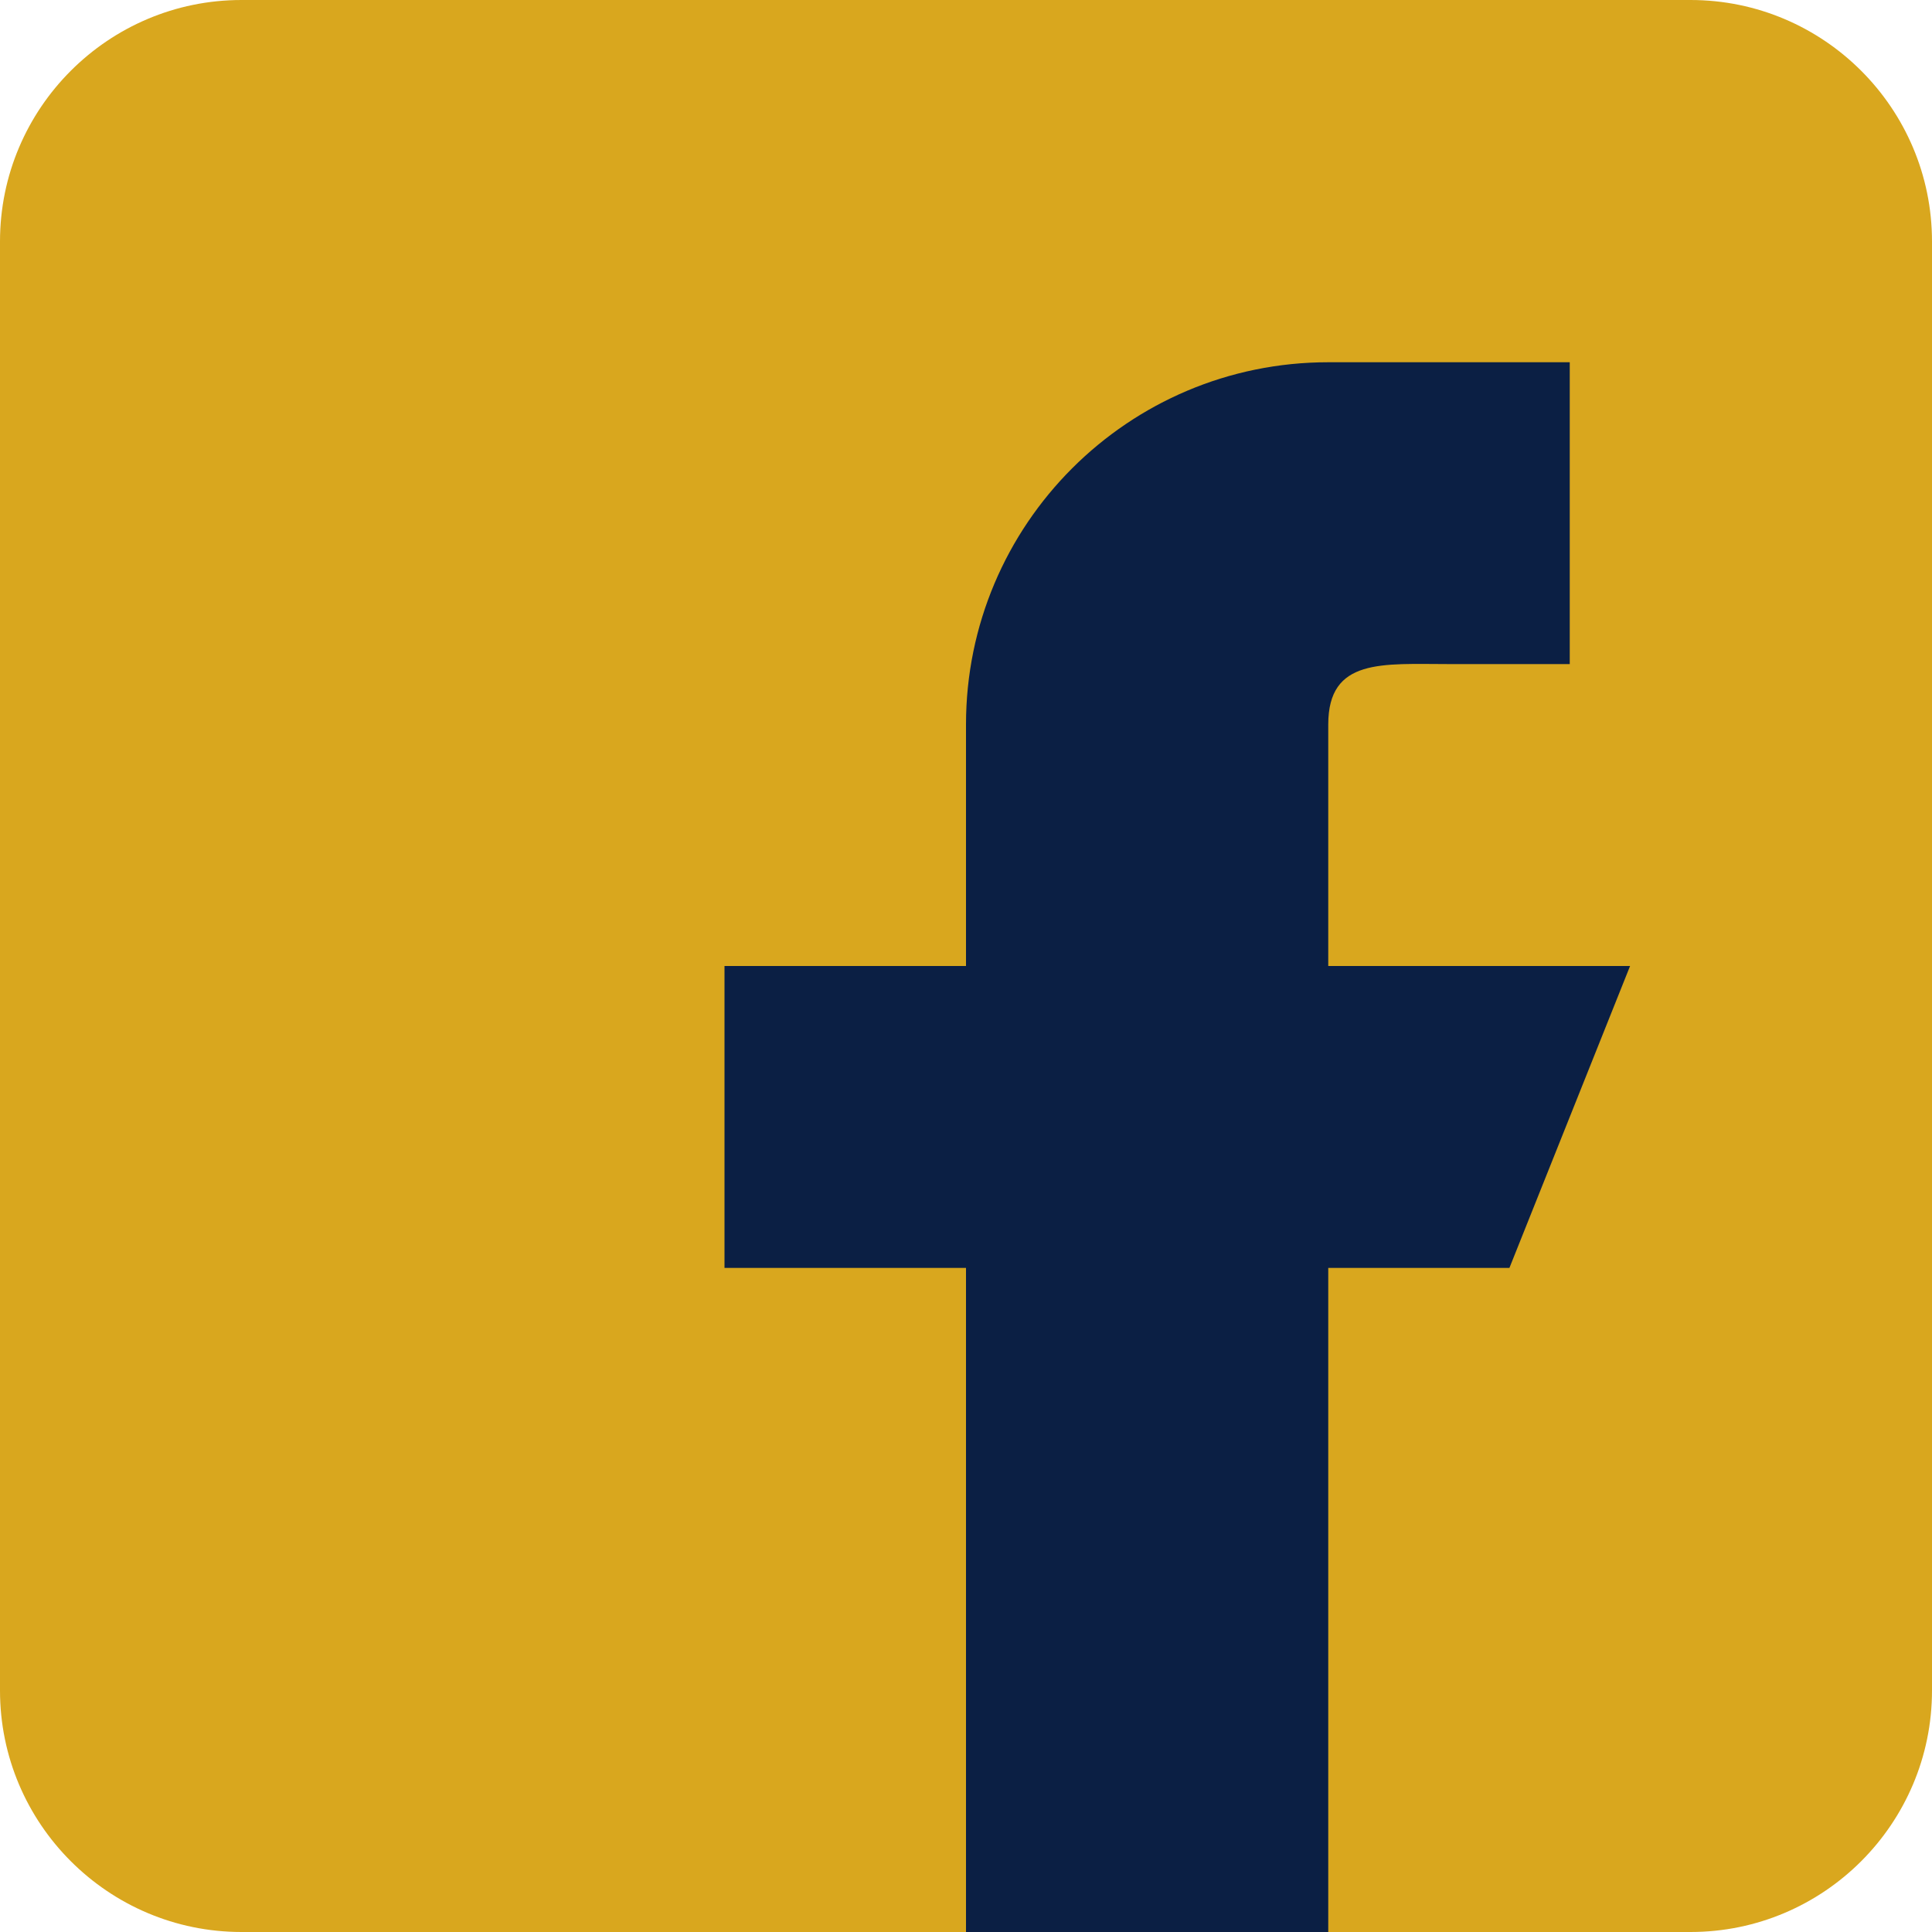 <svg width="22" height="22" viewBox="0 0 22 22" fill="none" xmlns="http://www.w3.org/2000/svg">
<path d="M19.25 0H2.75C1.233 0 0 1.233 0 2.75V19.25C0 20.767 1.233 22 2.75 22H19.25C20.767 22 22 20.767 22 19.25V2.75C22 1.233 20.767 0 19.25 0Z" fill="#D9A71E"/>
<path d="M18.562 11H15.125V8.25C15.125 7.491 15.741 7.562 16.5 7.562H17.875V4.125H15.125C12.847 4.125 11 5.972 11 8.25V11H8.25V14.438H11V22H15.125V14.438H17.188L18.562 11Z" fill="#0B1F44"/>
</svg>
